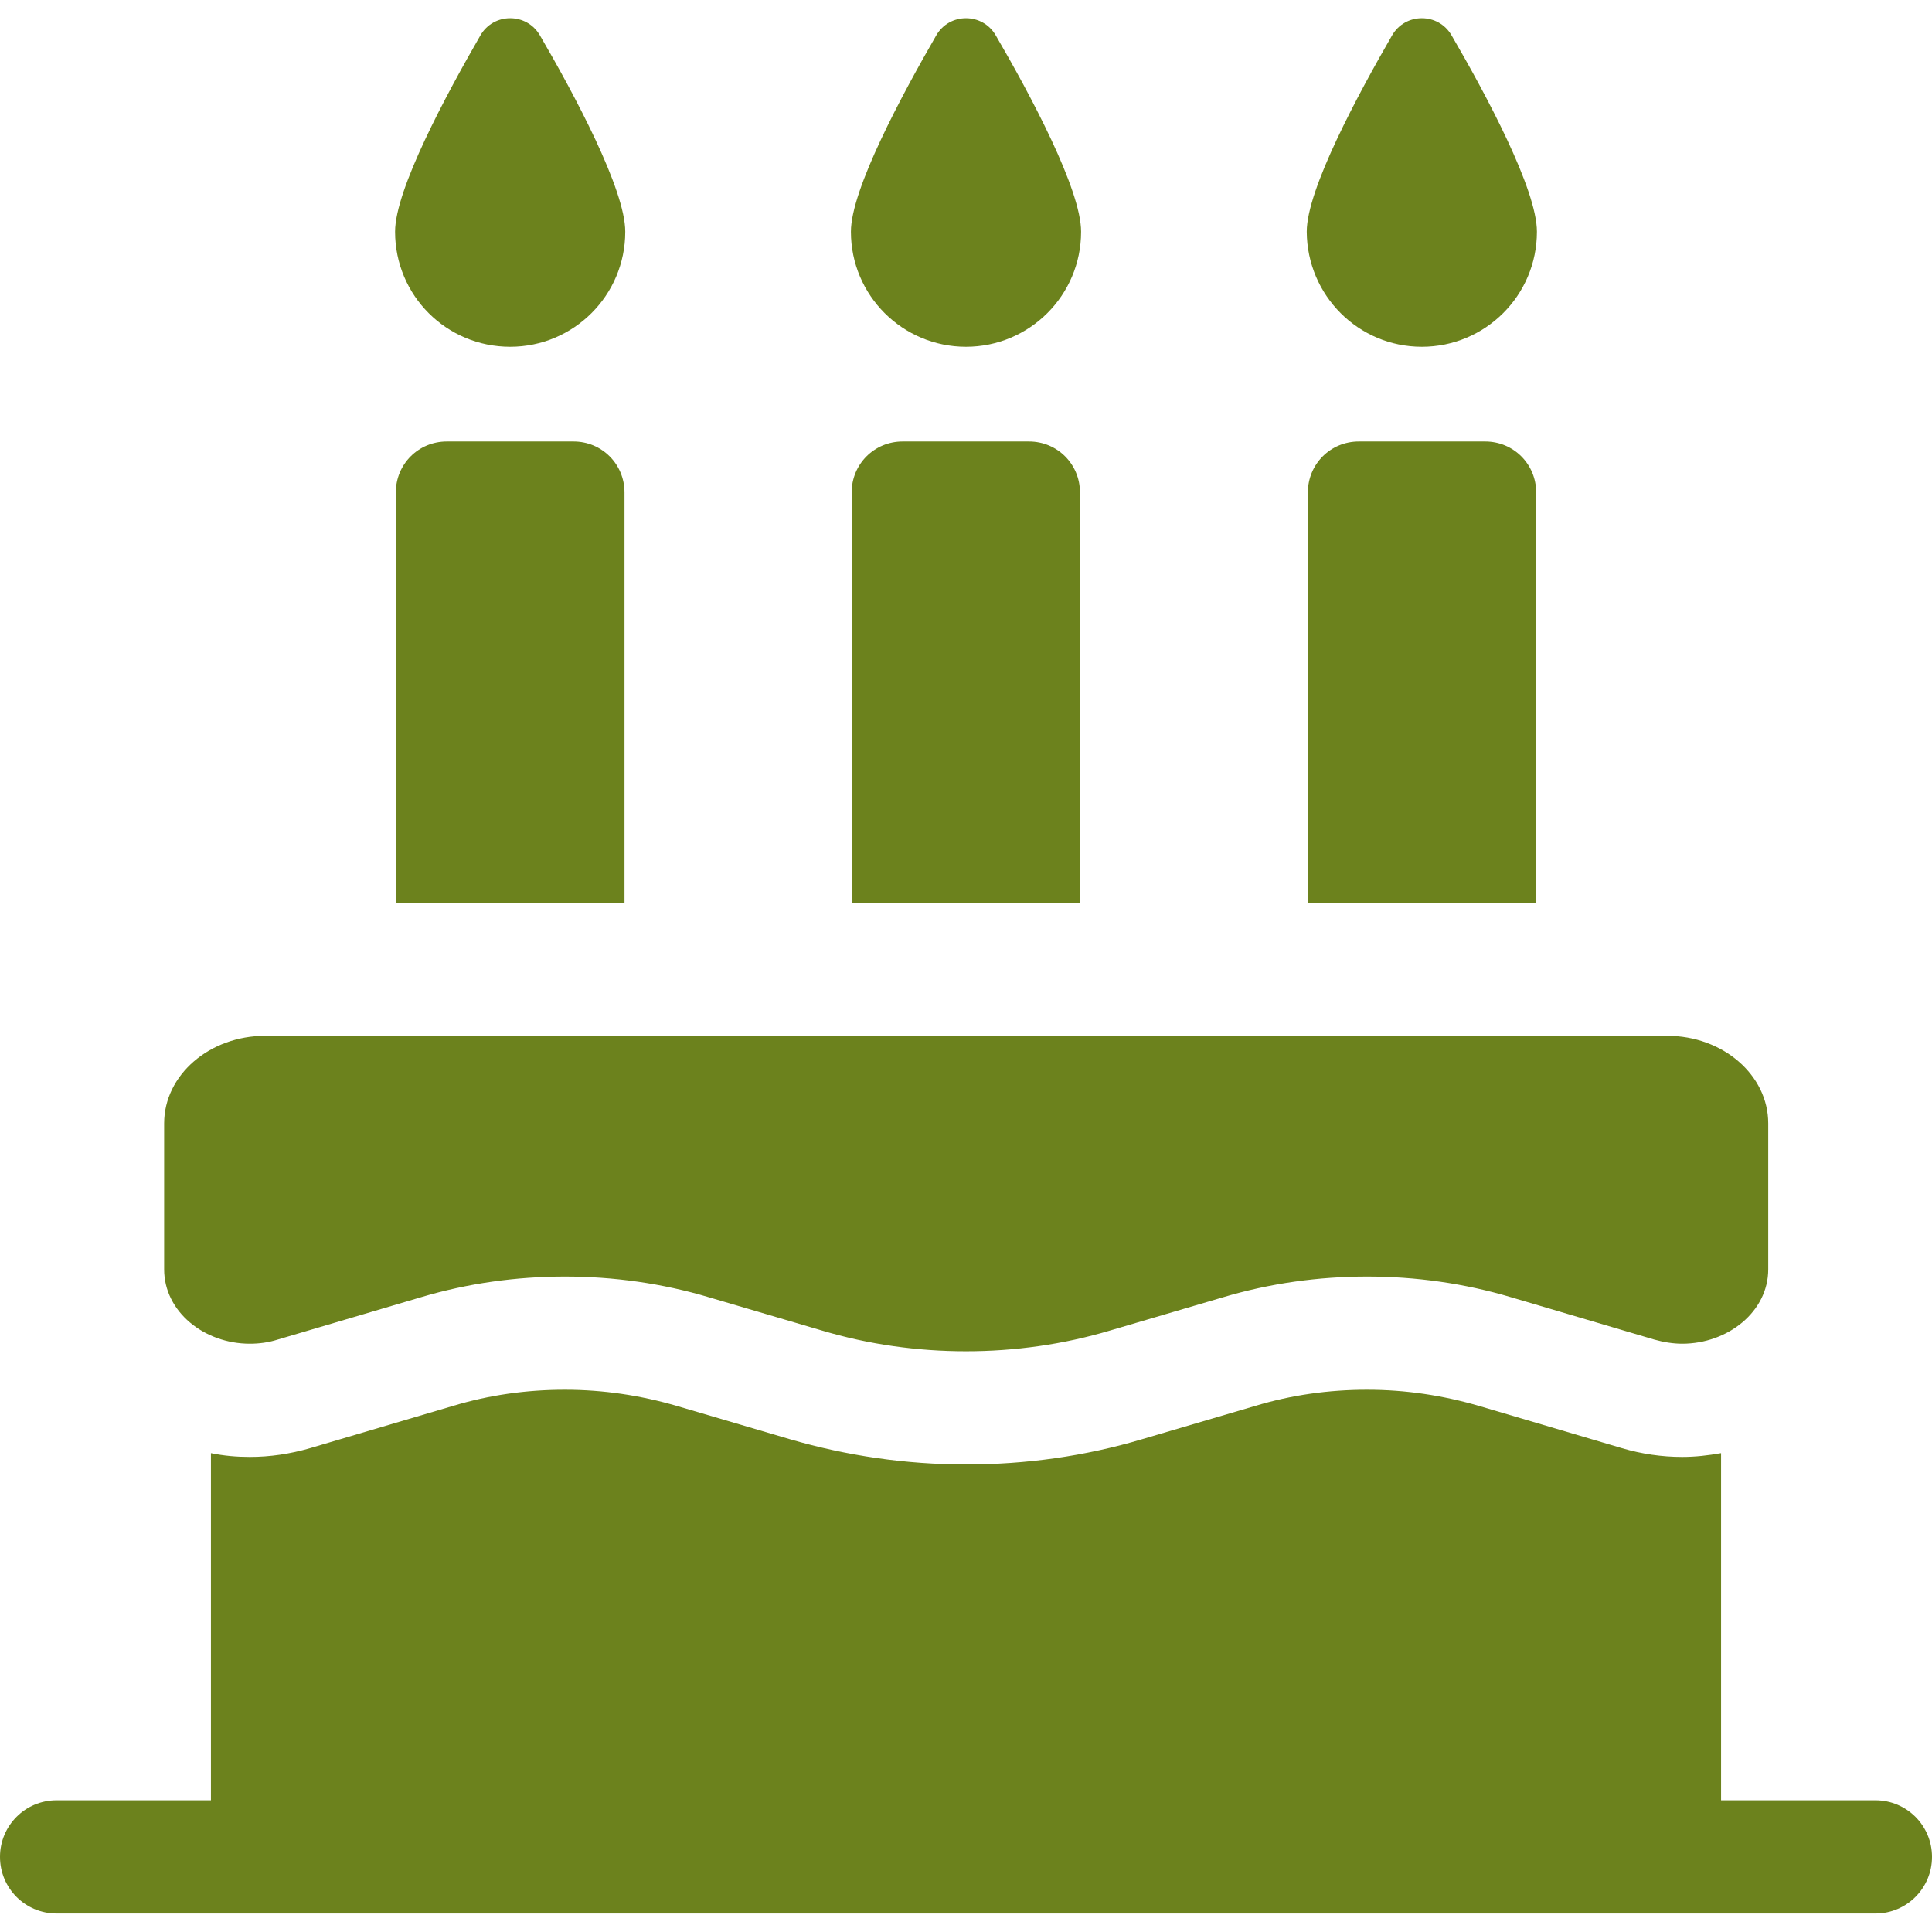 <?xml version="1.0" encoding="utf-8"?>
<!-- Generator: Adobe Illustrator 26.0.1, SVG Export Plug-In . SVG Version: 6.00 Build 0)  -->
<svg version="1.1" id="Capa_1" xmlns="http://www.w3.org/2000/svg" xmlns:xlink="http://www.w3.org/1999/xlink" x="0px" y="0px"
	 viewBox="0 0 512 512" style="enable-background:new 0 0 512 512;" xml:space="preserve">
<style type="text/css">
	.st0{fill:#6C821D;}
</style>
<g>
	<path id="XMLID_62_" class="st0" d="M135.2,91.9c16.8,0,30.5-13.6,30.5-30.5c0-11.2-13.5-36.4-22.6-52c-3.5-6.1-12.3-6.1-15.8,0
		c-9,15.6-22.6,40.8-22.6,52C104.7,78.3,118.3,91.9,135.2,91.9z"/>
	<path id="XMLID_123_" class="st0" d="M256,91.9c16.8,0,30.5-13.6,30.5-30.5c0-11.2-13.5-36.4-22.6-52c-3.5-6.1-12.3-6.1-15.8,0
		c-9,15.6-22.6,40.8-22.6,52C225.5,78.3,239.2,91.9,256,91.9z"/>
	<path id="XMLID_122_" class="st0" d="M376.8,91.9c16.8,0,30.5-13.6,30.5-30.5c0-11.2-13.5-36.4-22.6-52c-3.5-6.1-12.3-6.1-15.8,0
		c-9,15.6-22.6,40.8-22.6,52C346.4,78.3,360,91.9,376.8,91.9L376.8,91.9z"/>
	<path id="XMLID_121_" class="st0" d="M118.4,117c-7.5,0-13.5,6-13.5,13.5v108.9h60.6V130.5c0-7.5-6-13.5-13.5-13.5L118.4,117
		L118.4,117z"/>
	<path id="XMLID_120_" class="st0" d="M239.2,117c-7.5,0-13.5,6-13.5,13.5v108.9h60.5V130.5c0-7.5-6-13.5-13.5-13.5L239.2,117
		L239.2,117z"/>
	<path id="XMLID_61_" class="st0" d="M360.1,117c-7.5,0-13.5,6-13.5,13.5v108.9h60.5V130.5c0-7.5-6-13.5-13.5-13.5L360.1,117
		L360.1,117z"/>
	<path id="XMLID_52_" class="st0" d="M66.2,356.1c2.4,0,4.9-0.3,7.4-1.1l37.9-11.2c12.4-3.7,25.3-5.5,38.2-5.5s25.8,1.8,38.2,5.5
		l29.9,8.8c12.4,3.7,25.3,5.5,38.2,5.5c12.9,0,25.8-1.8,38.2-5.5l29.9-8.8c12.4-3.7,25.3-5.5,38.2-5.5s25.8,1.8,38.2,5.5l37.9,11.2
		c2.5,0.7,5,1.1,7.4,1.1c12.1,0,22.8-8.5,22.8-19.7v-38.7c0-12.8-12-23.2-26.8-23.2H70.3c-14.8,0-26.8,10.4-26.8,23.2v38.7
		C43.5,347.6,54.1,356.1,66.2,356.1L66.2,356.1z"/>
	<path id="XMLID_51_" class="st0" d="M497,477.1h-40.9v-92c-3.4,0.6-6.8,1-10.3,1c-5.4,0-10.8-0.8-15.9-2.3l-37.9-11.2
		c-9.6-2.8-19.5-4.3-29.7-4.3s-20.1,1.4-29.7,4.3l-29.9,8.8c-15.1,4.5-30.8,6.7-46.7,6.7s-31.6-2.3-46.7-6.7l-29.9-8.8
		c-9.6-2.8-19.5-4.3-29.7-4.3s-20.1,1.4-29.7,4.3l-37.9,11.2c-5.2,1.5-10.5,2.3-15.9,2.3c-3.5,0-6.9-0.3-10.3-1v92H15
		c-8.3,0-15,6.7-15,15s6.7,15,15,15h482c8.3,0,15-6.7,15-15S505.3,477.1,497,477.1L497,477.1z"/>
</g>
</svg>
